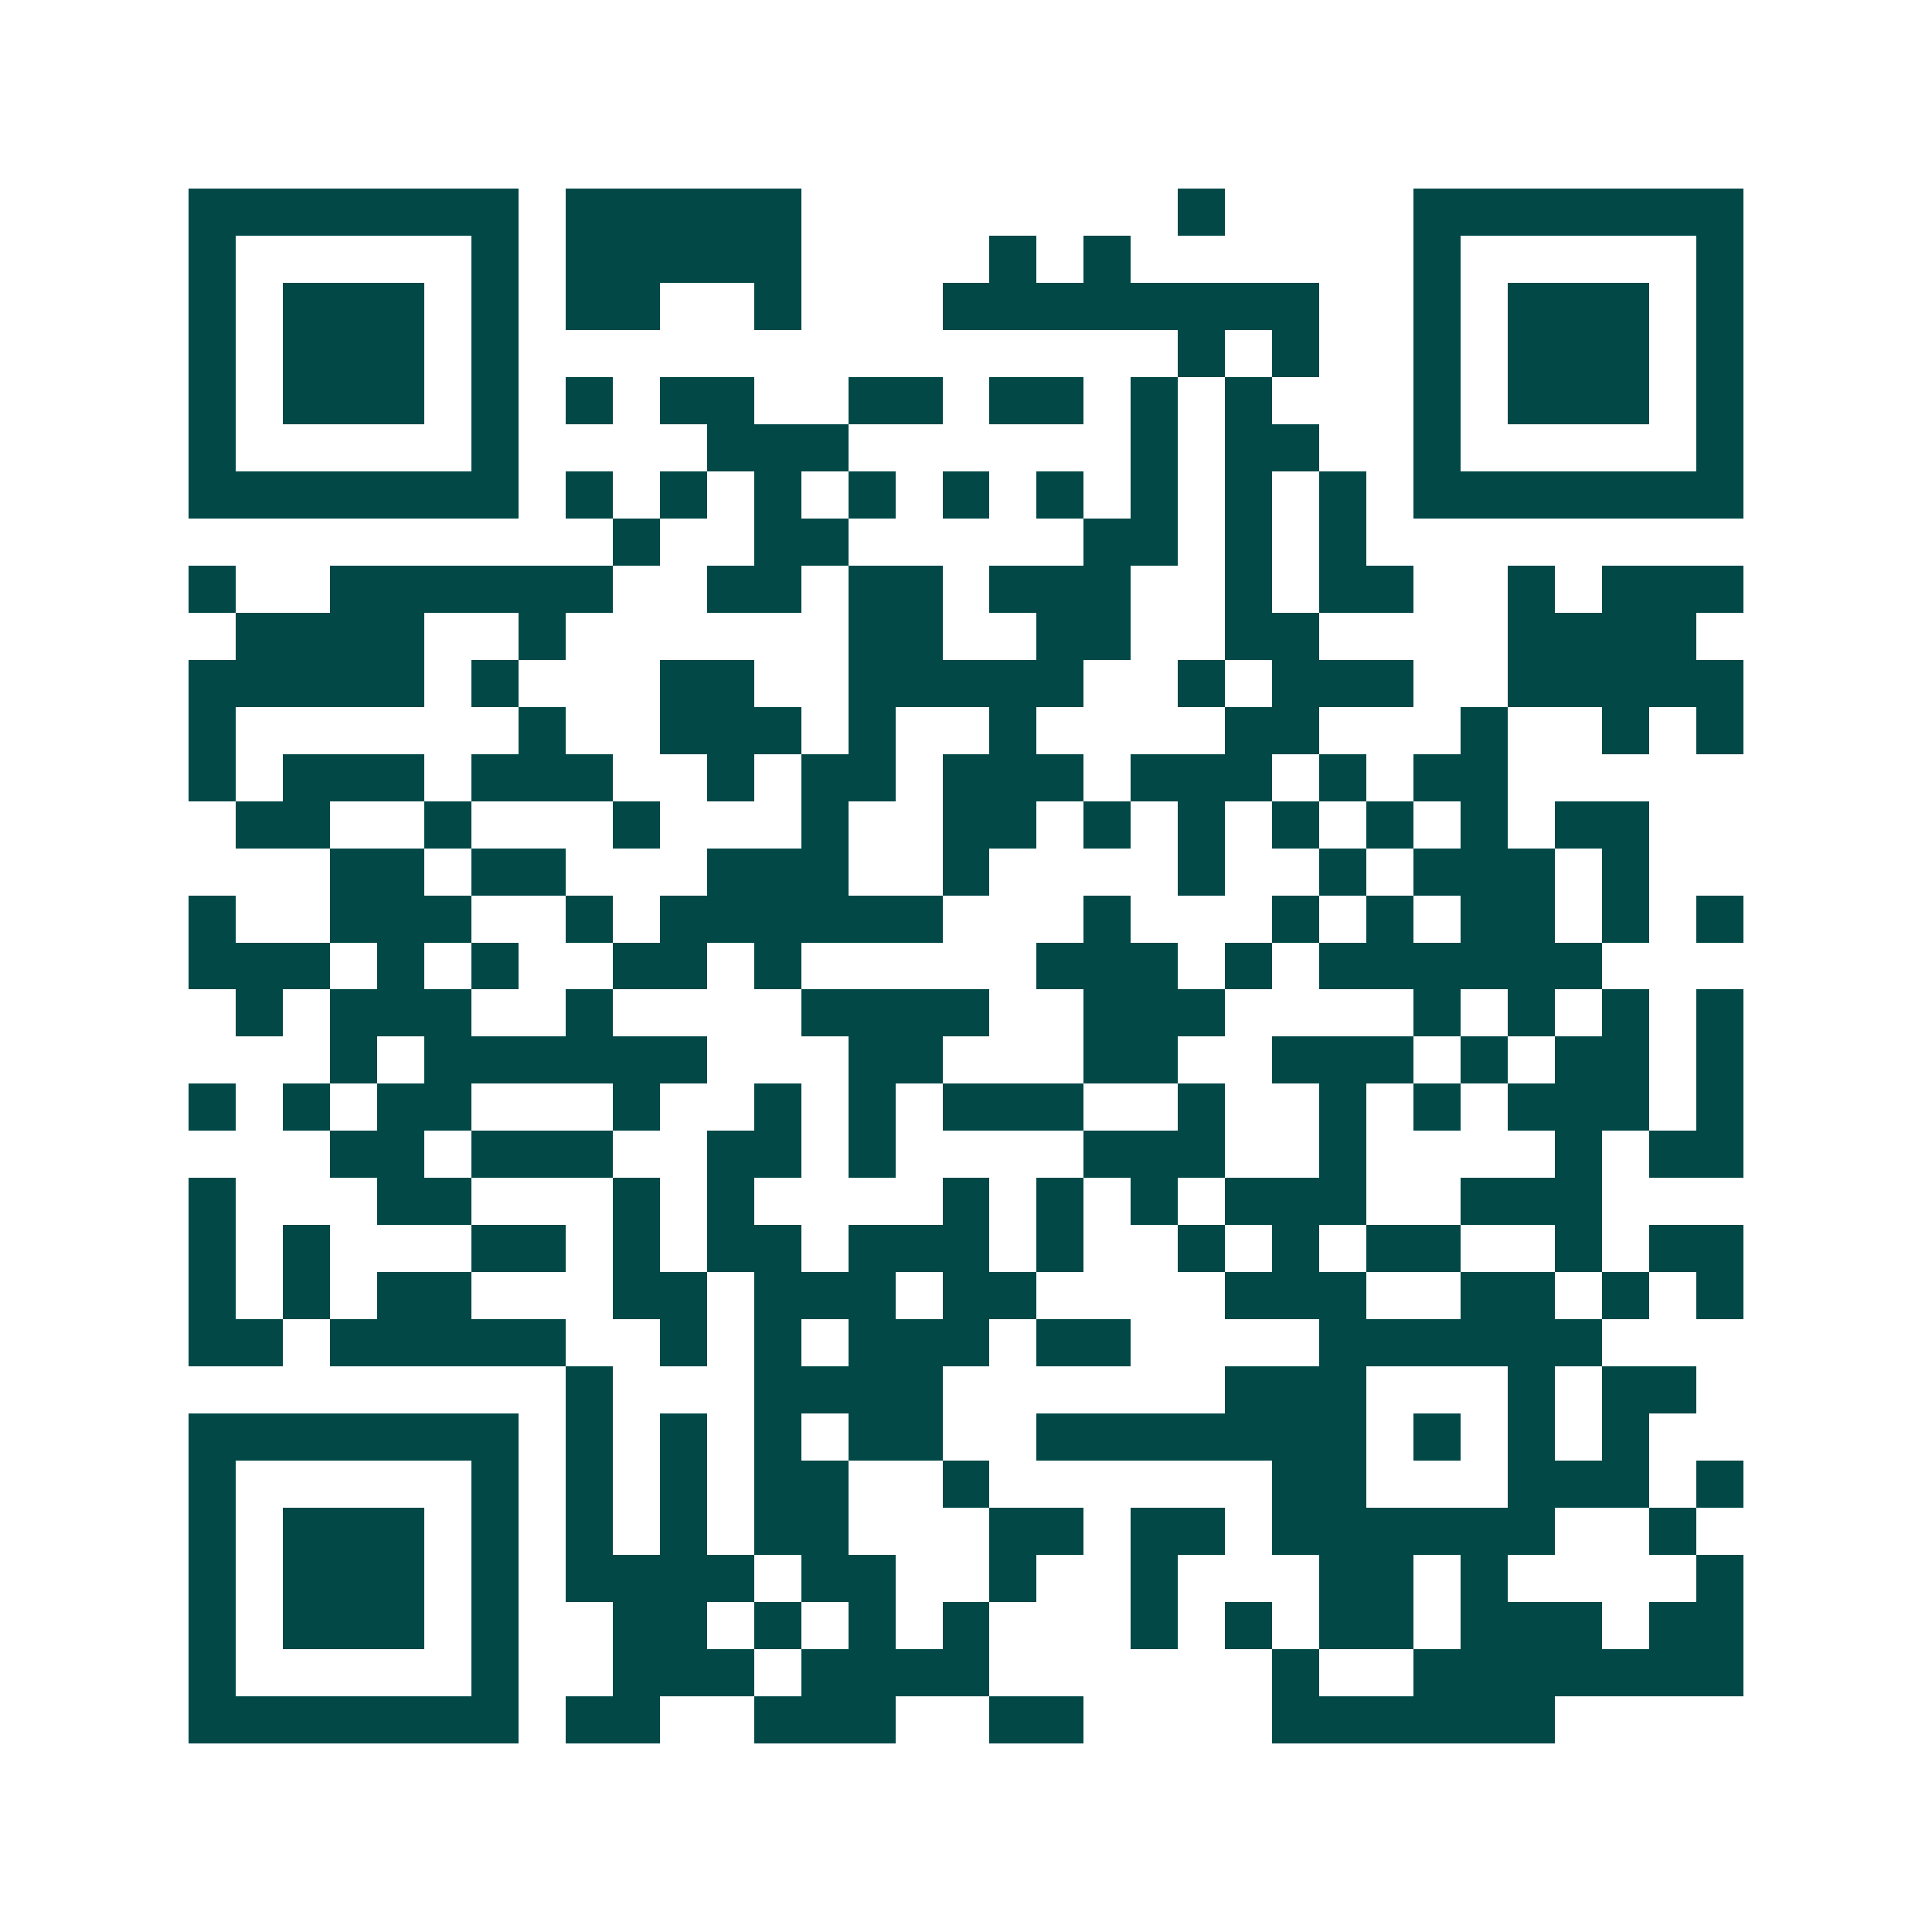 <svg xmlns="http://www.w3.org/2000/svg" width="200" height="200" viewBox="0 0 41 41" shape-rendering="crispEdges"><path fill="#ffffff" d="M0 0h41v41H0z"/><path stroke="#014847" d="M4 4.5h7m1 0h5m8 0h1m4 0h7M4 5.5h1m5 0h1m1 0h5m4 0h1m1 0h1m6 0h1m5 0h1M4 6.5h1m1 0h3m1 0h1m1 0h2m2 0h1m3 0h8m2 0h1m1 0h3m1 0h1M4 7.5h1m1 0h3m1 0h1m14 0h1m1 0h1m2 0h1m1 0h3m1 0h1M4 8.5h1m1 0h3m1 0h1m1 0h1m1 0h2m2 0h2m1 0h2m1 0h1m1 0h1m3 0h1m1 0h3m1 0h1M4 9.5h1m5 0h1m4 0h3m6 0h1m1 0h2m2 0h1m5 0h1M4 10.5h7m1 0h1m1 0h1m1 0h1m1 0h1m1 0h1m1 0h1m1 0h1m1 0h1m1 0h1m1 0h7M13 11.5h1m2 0h2m5 0h2m1 0h1m1 0h1M4 12.5h1m2 0h6m2 0h2m1 0h2m1 0h3m2 0h1m1 0h2m2 0h1m1 0h3M5 13.5h4m2 0h1m6 0h2m2 0h2m2 0h2m4 0h4M4 14.5h5m1 0h1m3 0h2m2 0h5m2 0h1m1 0h3m2 0h5M4 15.5h1m6 0h1m2 0h3m1 0h1m2 0h1m4 0h2m3 0h1m2 0h1m1 0h1M4 16.5h1m1 0h3m1 0h3m2 0h1m1 0h2m1 0h3m1 0h3m1 0h1m1 0h2M5 17.5h2m2 0h1m3 0h1m3 0h1m2 0h2m1 0h1m1 0h1m1 0h1m1 0h1m1 0h1m1 0h2M7 18.5h2m1 0h2m3 0h3m2 0h1m4 0h1m2 0h1m1 0h3m1 0h1M4 19.5h1m2 0h3m2 0h1m1 0h6m3 0h1m3 0h1m1 0h1m1 0h2m1 0h1m1 0h1M4 20.5h3m1 0h1m1 0h1m2 0h2m1 0h1m5 0h3m1 0h1m1 0h6M5 21.5h1m1 0h3m2 0h1m4 0h4m2 0h3m4 0h1m1 0h1m1 0h1m1 0h1M7 22.5h1m1 0h6m3 0h2m3 0h2m2 0h3m1 0h1m1 0h2m1 0h1M4 23.5h1m1 0h1m1 0h2m3 0h1m2 0h1m1 0h1m1 0h3m2 0h1m2 0h1m1 0h1m1 0h3m1 0h1M7 24.5h2m1 0h3m2 0h2m1 0h1m4 0h3m2 0h1m4 0h1m1 0h2M4 25.5h1m3 0h2m3 0h1m1 0h1m4 0h1m1 0h1m1 0h1m1 0h3m2 0h3M4 26.5h1m1 0h1m3 0h2m1 0h1m1 0h2m1 0h3m1 0h1m2 0h1m1 0h1m1 0h2m2 0h1m1 0h2M4 27.5h1m1 0h1m1 0h2m3 0h2m1 0h3m1 0h2m4 0h3m2 0h2m1 0h1m1 0h1M4 28.5h2m1 0h5m2 0h1m1 0h1m1 0h3m1 0h2m4 0h6M12 29.5h1m3 0h4m6 0h3m3 0h1m1 0h2M4 30.5h7m1 0h1m1 0h1m1 0h1m1 0h2m2 0h7m1 0h1m1 0h1m1 0h1M4 31.5h1m5 0h1m1 0h1m1 0h1m1 0h2m2 0h1m6 0h2m3 0h3m1 0h1M4 32.5h1m1 0h3m1 0h1m1 0h1m1 0h1m1 0h2m3 0h2m1 0h2m1 0h6m2 0h1M4 33.5h1m1 0h3m1 0h1m1 0h4m1 0h2m2 0h1m2 0h1m3 0h2m1 0h1m4 0h1M4 34.5h1m1 0h3m1 0h1m2 0h2m1 0h1m1 0h1m1 0h1m3 0h1m1 0h1m1 0h2m1 0h3m1 0h2M4 35.5h1m5 0h1m2 0h3m1 0h4m6 0h1m2 0h7M4 36.5h7m1 0h2m2 0h3m2 0h2m4 0h6"/></svg>
